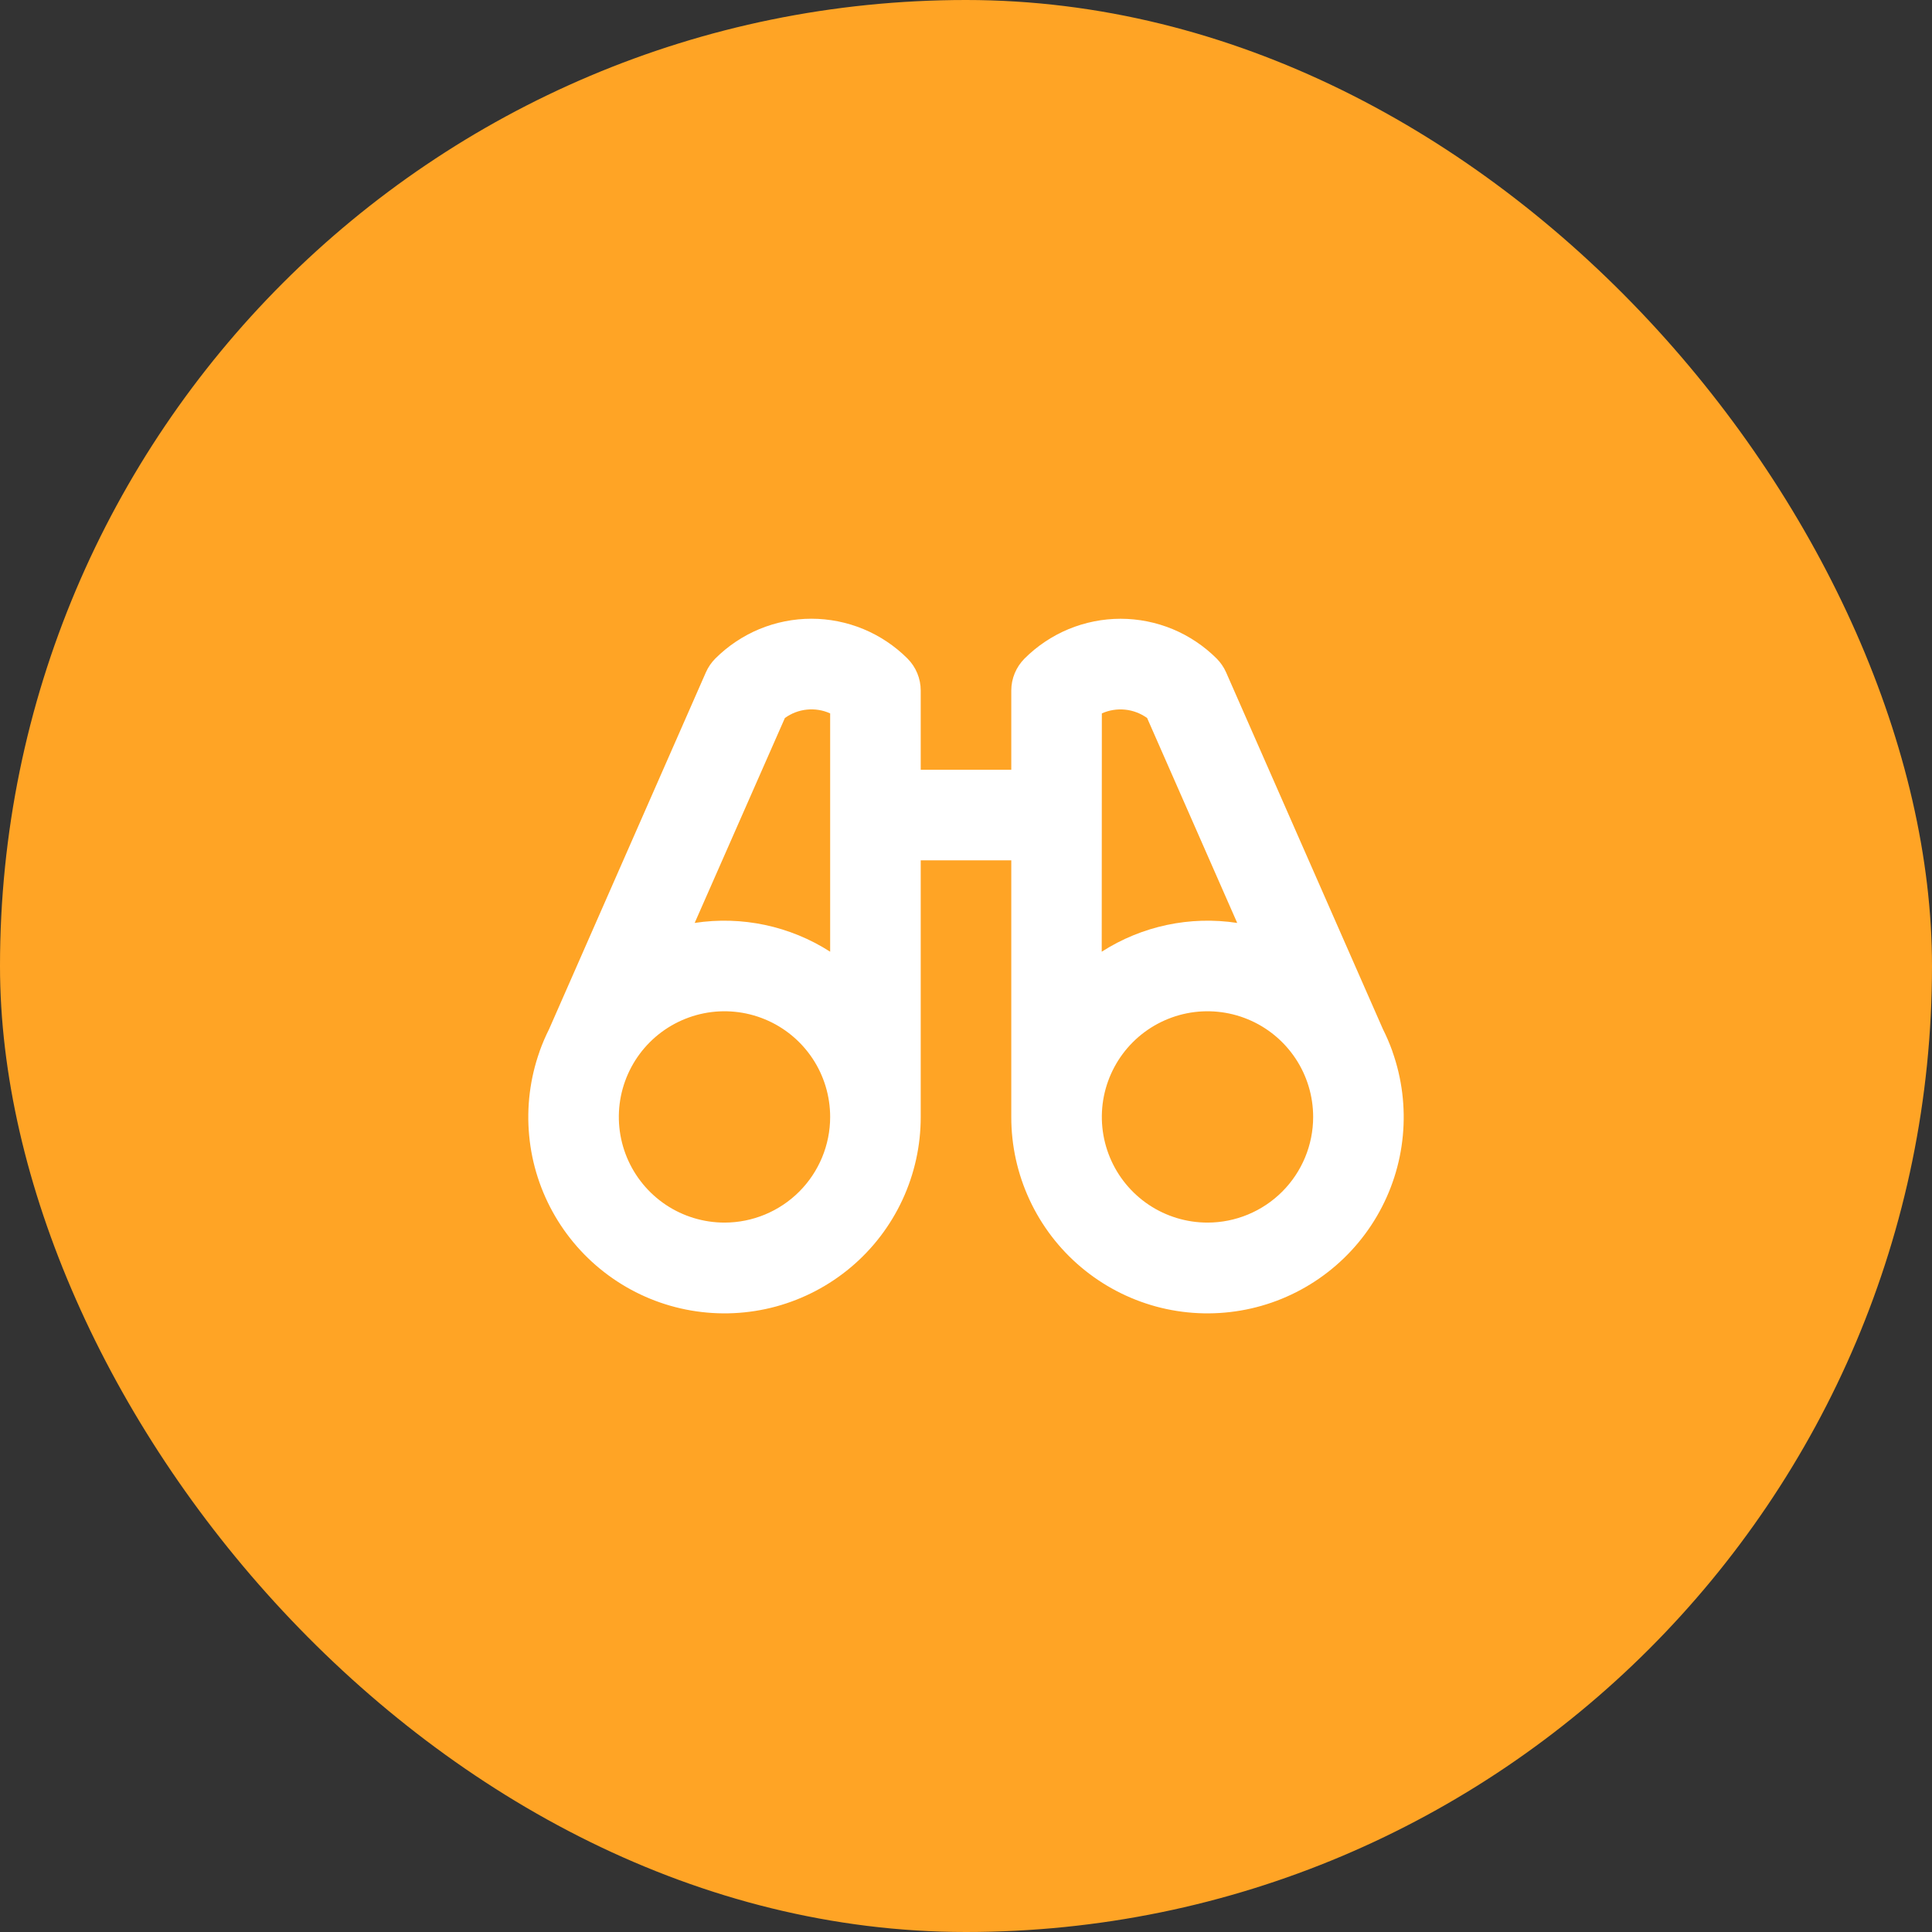 <svg width="48" height="48" viewBox="0 0 48 48" fill="none" xmlns="http://www.w3.org/2000/svg">
<rect x="0" y="0" width="48" height="48" fill="#333333" stroke="none"/>
<rect width="48" height="48" rx="24" fill="#FFA425"/>
<path d="M34.594 26.123C34.594 26.123 34.594 26.123 34.594 26.119C34.526 25.93 34.447 25.745 34.357 25.566L30.462 16.704C30.406 16.577 30.326 16.461 30.228 16.362C29.914 16.049 29.542 15.8 29.133 15.63C28.723 15.461 28.284 15.373 27.841 15.373C27.398 15.373 26.959 15.461 26.549 15.63C26.14 15.8 25.767 16.049 25.454 16.362C25.244 16.573 25.125 16.858 25.125 17.156V19.125H22.875V17.156C22.875 16.858 22.757 16.572 22.546 16.361C22.233 16.048 21.86 15.799 21.451 15.629C21.041 15.46 20.602 15.372 20.159 15.372C19.716 15.372 19.277 15.46 18.867 15.629C18.458 15.799 18.086 16.048 17.772 16.361C17.674 16.46 17.594 16.576 17.538 16.703L13.643 25.566C13.553 25.745 13.474 25.93 13.406 26.119C13.406 26.119 13.406 26.119 13.406 26.123C13.168 26.793 13.08 27.506 13.147 28.214C13.213 28.921 13.434 29.605 13.793 30.218C14.152 30.831 14.641 31.359 15.225 31.763C15.809 32.168 16.474 32.44 17.175 32.56C17.875 32.68 18.593 32.646 19.279 32.46C19.964 32.273 20.601 31.939 21.144 31.481C21.687 31.023 22.123 30.452 22.422 29.807C22.721 29.163 22.876 28.46 22.875 27.75V21.375H25.125V27.75C25.124 28.46 25.279 29.163 25.578 29.807C25.877 30.452 26.313 31.023 26.856 31.481C27.399 31.939 28.036 32.273 28.721 32.46C29.407 32.646 30.125 32.68 30.825 32.56C31.526 32.44 32.191 32.168 32.775 31.763C33.359 31.359 33.848 30.831 34.207 30.218C34.566 29.605 34.787 28.921 34.853 28.214C34.92 27.506 34.832 26.793 34.594 26.123ZM19.5 17.839C19.661 17.722 19.849 17.65 20.047 17.63C20.245 17.61 20.444 17.642 20.625 17.724V23.645C19.628 23.005 18.431 22.751 17.259 22.93L19.5 17.839ZM18 30.375C17.481 30.375 16.973 30.221 16.542 29.933C16.11 29.644 15.774 29.234 15.575 28.755C15.376 28.275 15.324 27.747 15.425 27.238C15.527 26.729 15.777 26.261 16.144 25.894C16.511 25.527 16.979 25.277 17.488 25.175C17.997 25.074 18.525 25.126 19.005 25.325C19.484 25.523 19.894 25.86 20.183 26.292C20.471 26.723 20.625 27.231 20.625 27.75C20.625 28.446 20.348 29.114 19.856 29.606C19.364 30.098 18.696 30.375 18 30.375ZM27.375 17.724C27.556 17.643 27.755 17.611 27.953 17.631C28.15 17.651 28.339 17.723 28.5 17.839L30.738 22.93C29.566 22.751 28.37 23.005 27.372 23.645L27.375 17.724ZM30 30.375C29.481 30.375 28.973 30.221 28.542 29.933C28.11 29.644 27.773 29.234 27.575 28.755C27.376 28.275 27.324 27.747 27.425 27.238C27.527 26.729 27.777 26.261 28.144 25.894C28.511 25.527 28.979 25.277 29.488 25.175C29.997 25.074 30.525 25.126 31.005 25.325C31.484 25.523 31.894 25.86 32.183 26.292C32.471 26.723 32.625 27.231 32.625 27.75C32.625 28.446 32.348 29.114 31.856 29.606C31.364 30.098 30.696 30.375 30 30.375Z" fill="white"/>
</svg>
